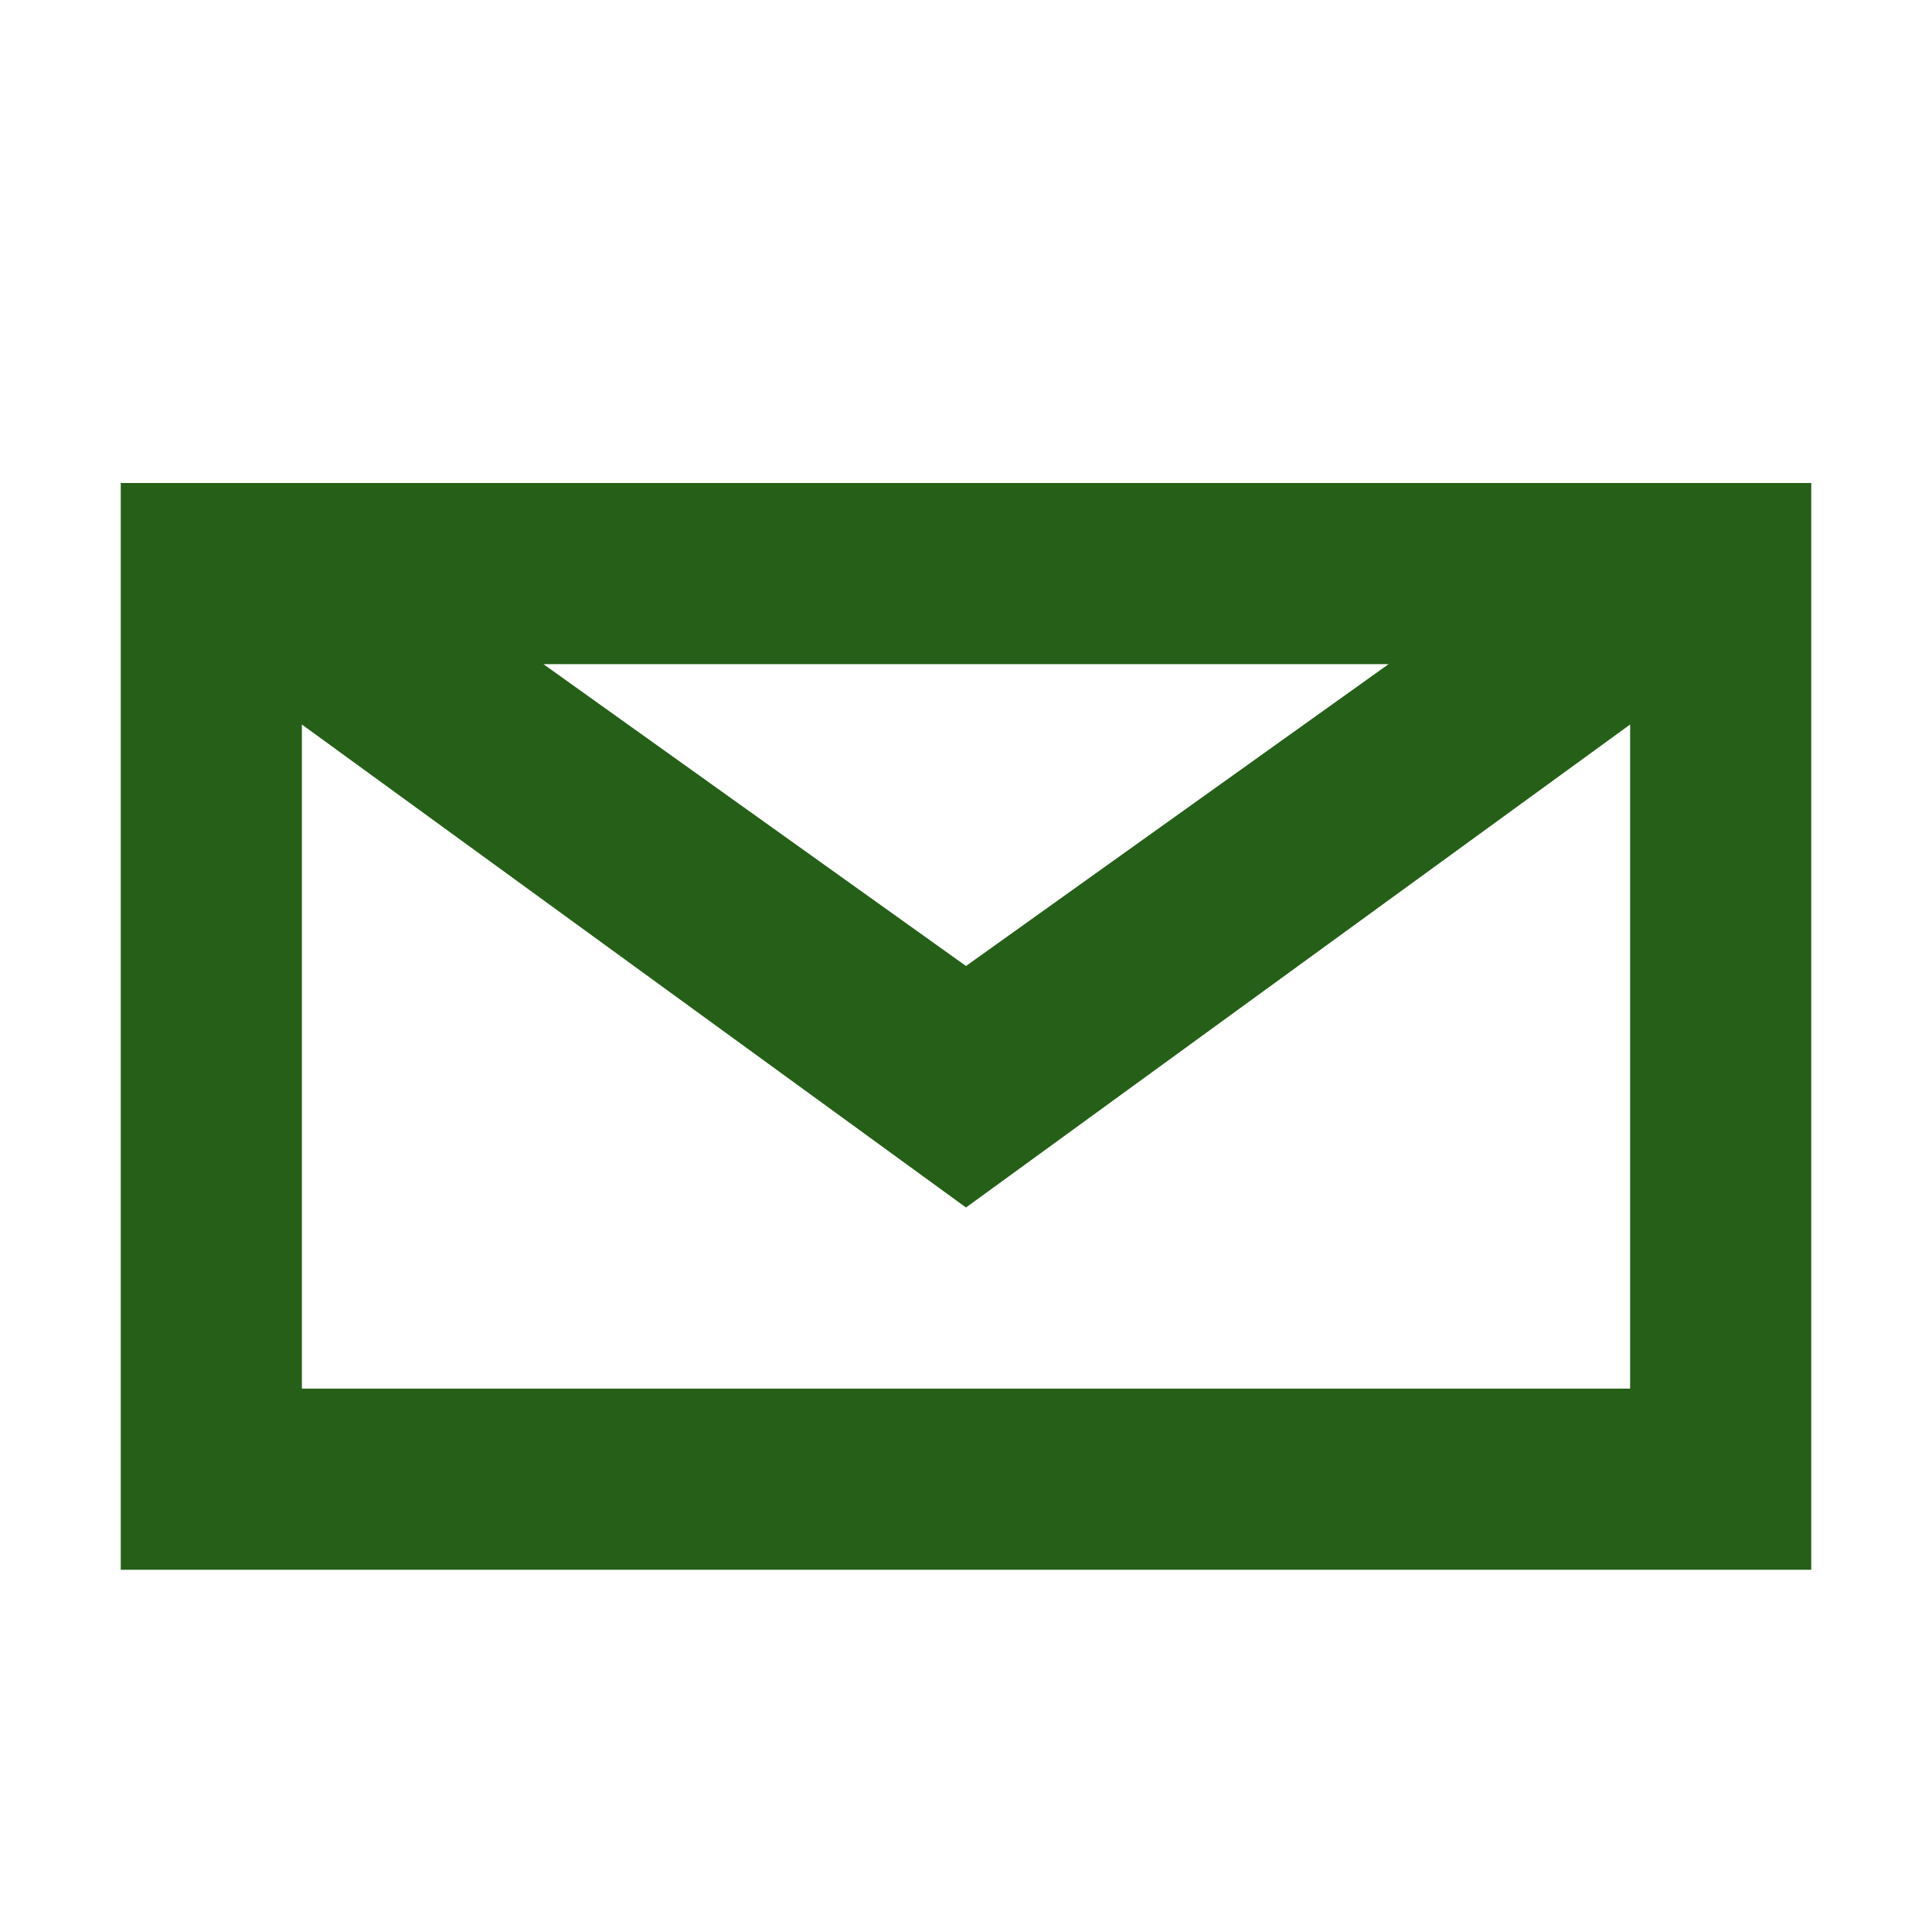 <svg width="16" height="16" viewBox="0 0 16 16" fill="none" xmlns="http://www.w3.org/2000/svg">
<path fill-rule="evenodd" clip-rule="evenodd" d="M15 4H1V13H15V4ZM8 8L4.5 5.5H11.5L8 8ZM2.5 11.5V6L8 10L13.5 6V11.5H2.5Z" fill="#255F18"/>
</svg>
